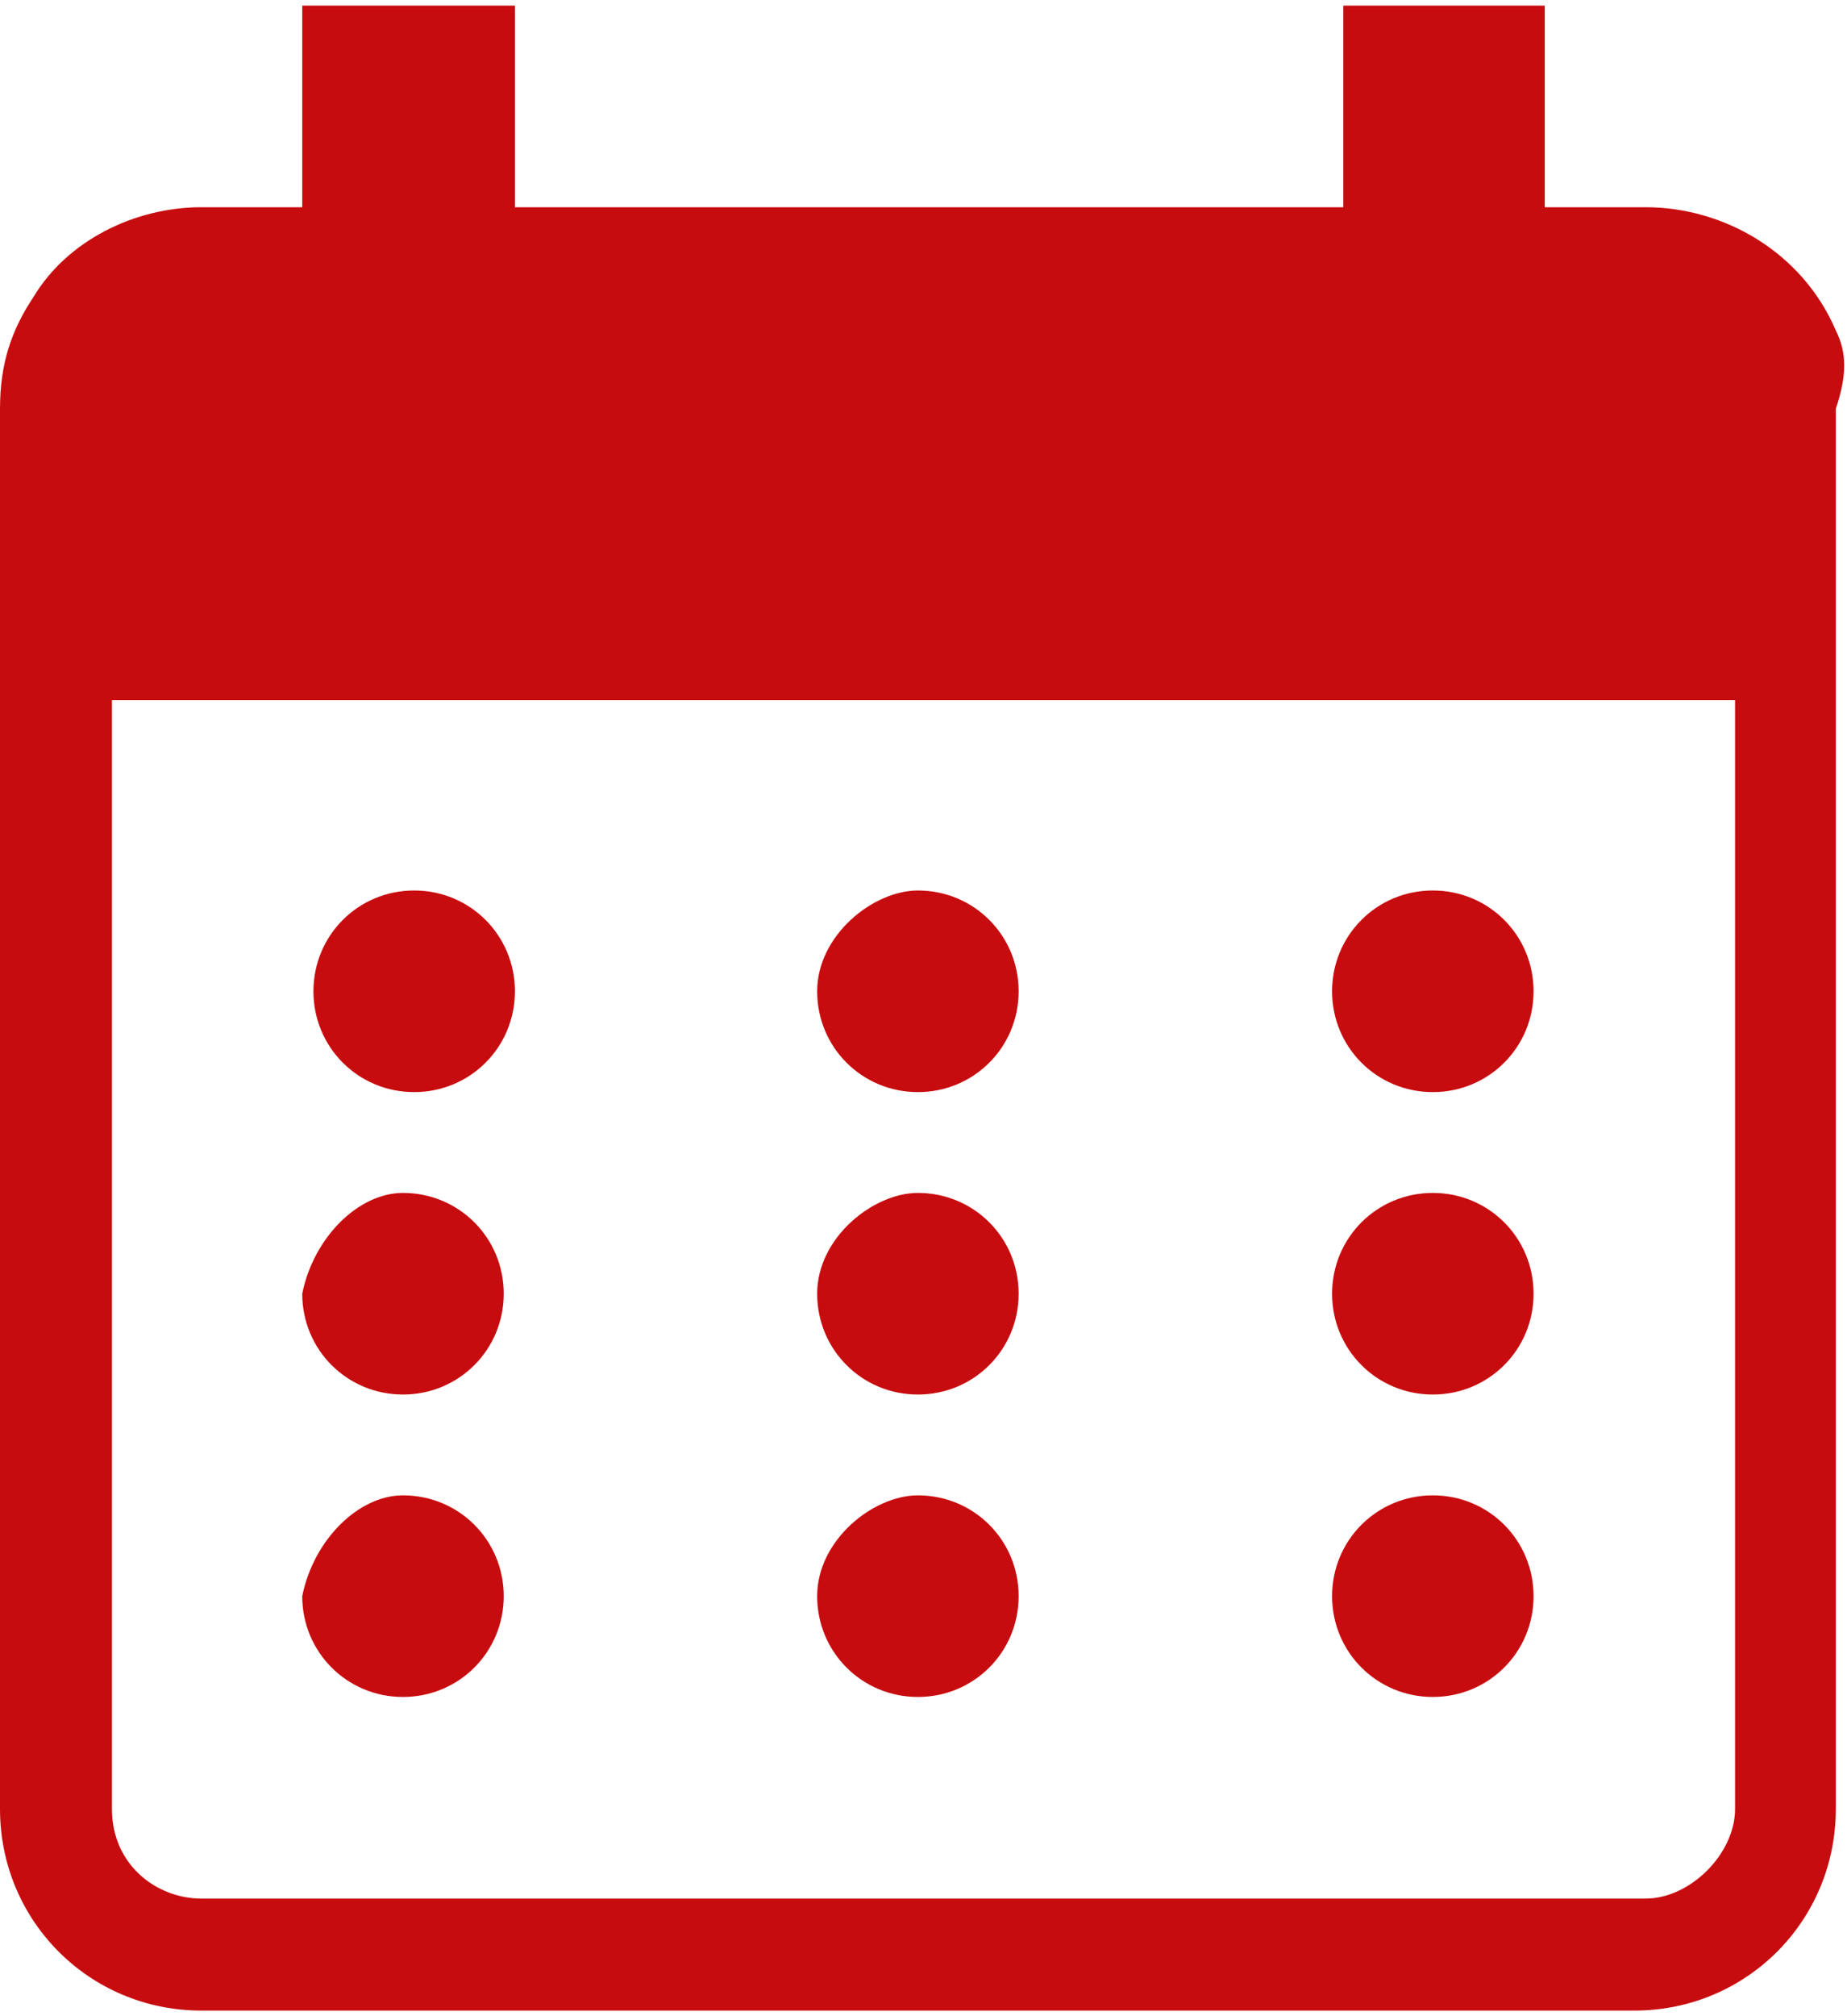 <svg fill="#C70C0F" width="22" height="24" xmlns="http://www.w3.org/2000/svg" viewBox="0 0 16.5 17.9">
    <path d="M16.4 2.9c-.3-.7-1-1.1-1.7-1.1h-.9V0H12v1.8H4.6V0H2.7v1.8h-.9c-.6 0-1.2.3-1.5.8-.2.3-.3.6-.3 1v12.5c0 1 .8 1.8 1.8 1.8h12.8c1 0 1.8-.8 1.8-1.8V3.6c.1-.3.1-.5 0-.7zm-.9 13.2c0 .4-.4.8-.8.8H1.8c-.4 0-.8-.3-.8-.8V6.2h14.5v9.9z" />
    <path d="M4.6 8.8c0-.5-.4-.9-.9-.9s-.9.4-.9.9.4.9.9.9.9-.4.9-.9zM2.7 14.2c0 .5.4.9.9.9s.9-.4.9-.9-.4-.9-.9-.9c-.4 0-.8.4-.9.9.1 0 .1 0 0 0zM2.7 11.5c0 .5.4.9.9.9s.9-.4.9-.9-.4-.9-.9-.9c-.4 0-.8.4-.9.9zM7.3 14.2c0 .5.4.9.9.9s.9-.4.9-.9-.4-.9-.9-.9c-.4 0-.9.4-.9.9zM7.3 11.5c0 .5.4.9.9.9s.9-.4.9-.9-.4-.9-.9-.9c-.4 0-.9.4-.9.9zM7.3 8.8c0 .5.4.9.9.9s.9-.4.9-.9-.4-.9-.9-.9c-.4 0-.9.4-.9.9zM11.9 14.2c0 .5.4.9.9.9s.9-.4.9-.9-.4-.9-.9-.9-.9.4-.9.9zM12.8 10.6c-.5 0-.9.4-.9.9s.4.9.9.9.9-.4.9-.9-.4-.9-.9-.9zM11.9 8.8c0 .5.4.9.9.9s.9-.4.9-.9-.4-.9-.9-.9-.9.4-.9.9z" />
</svg>

